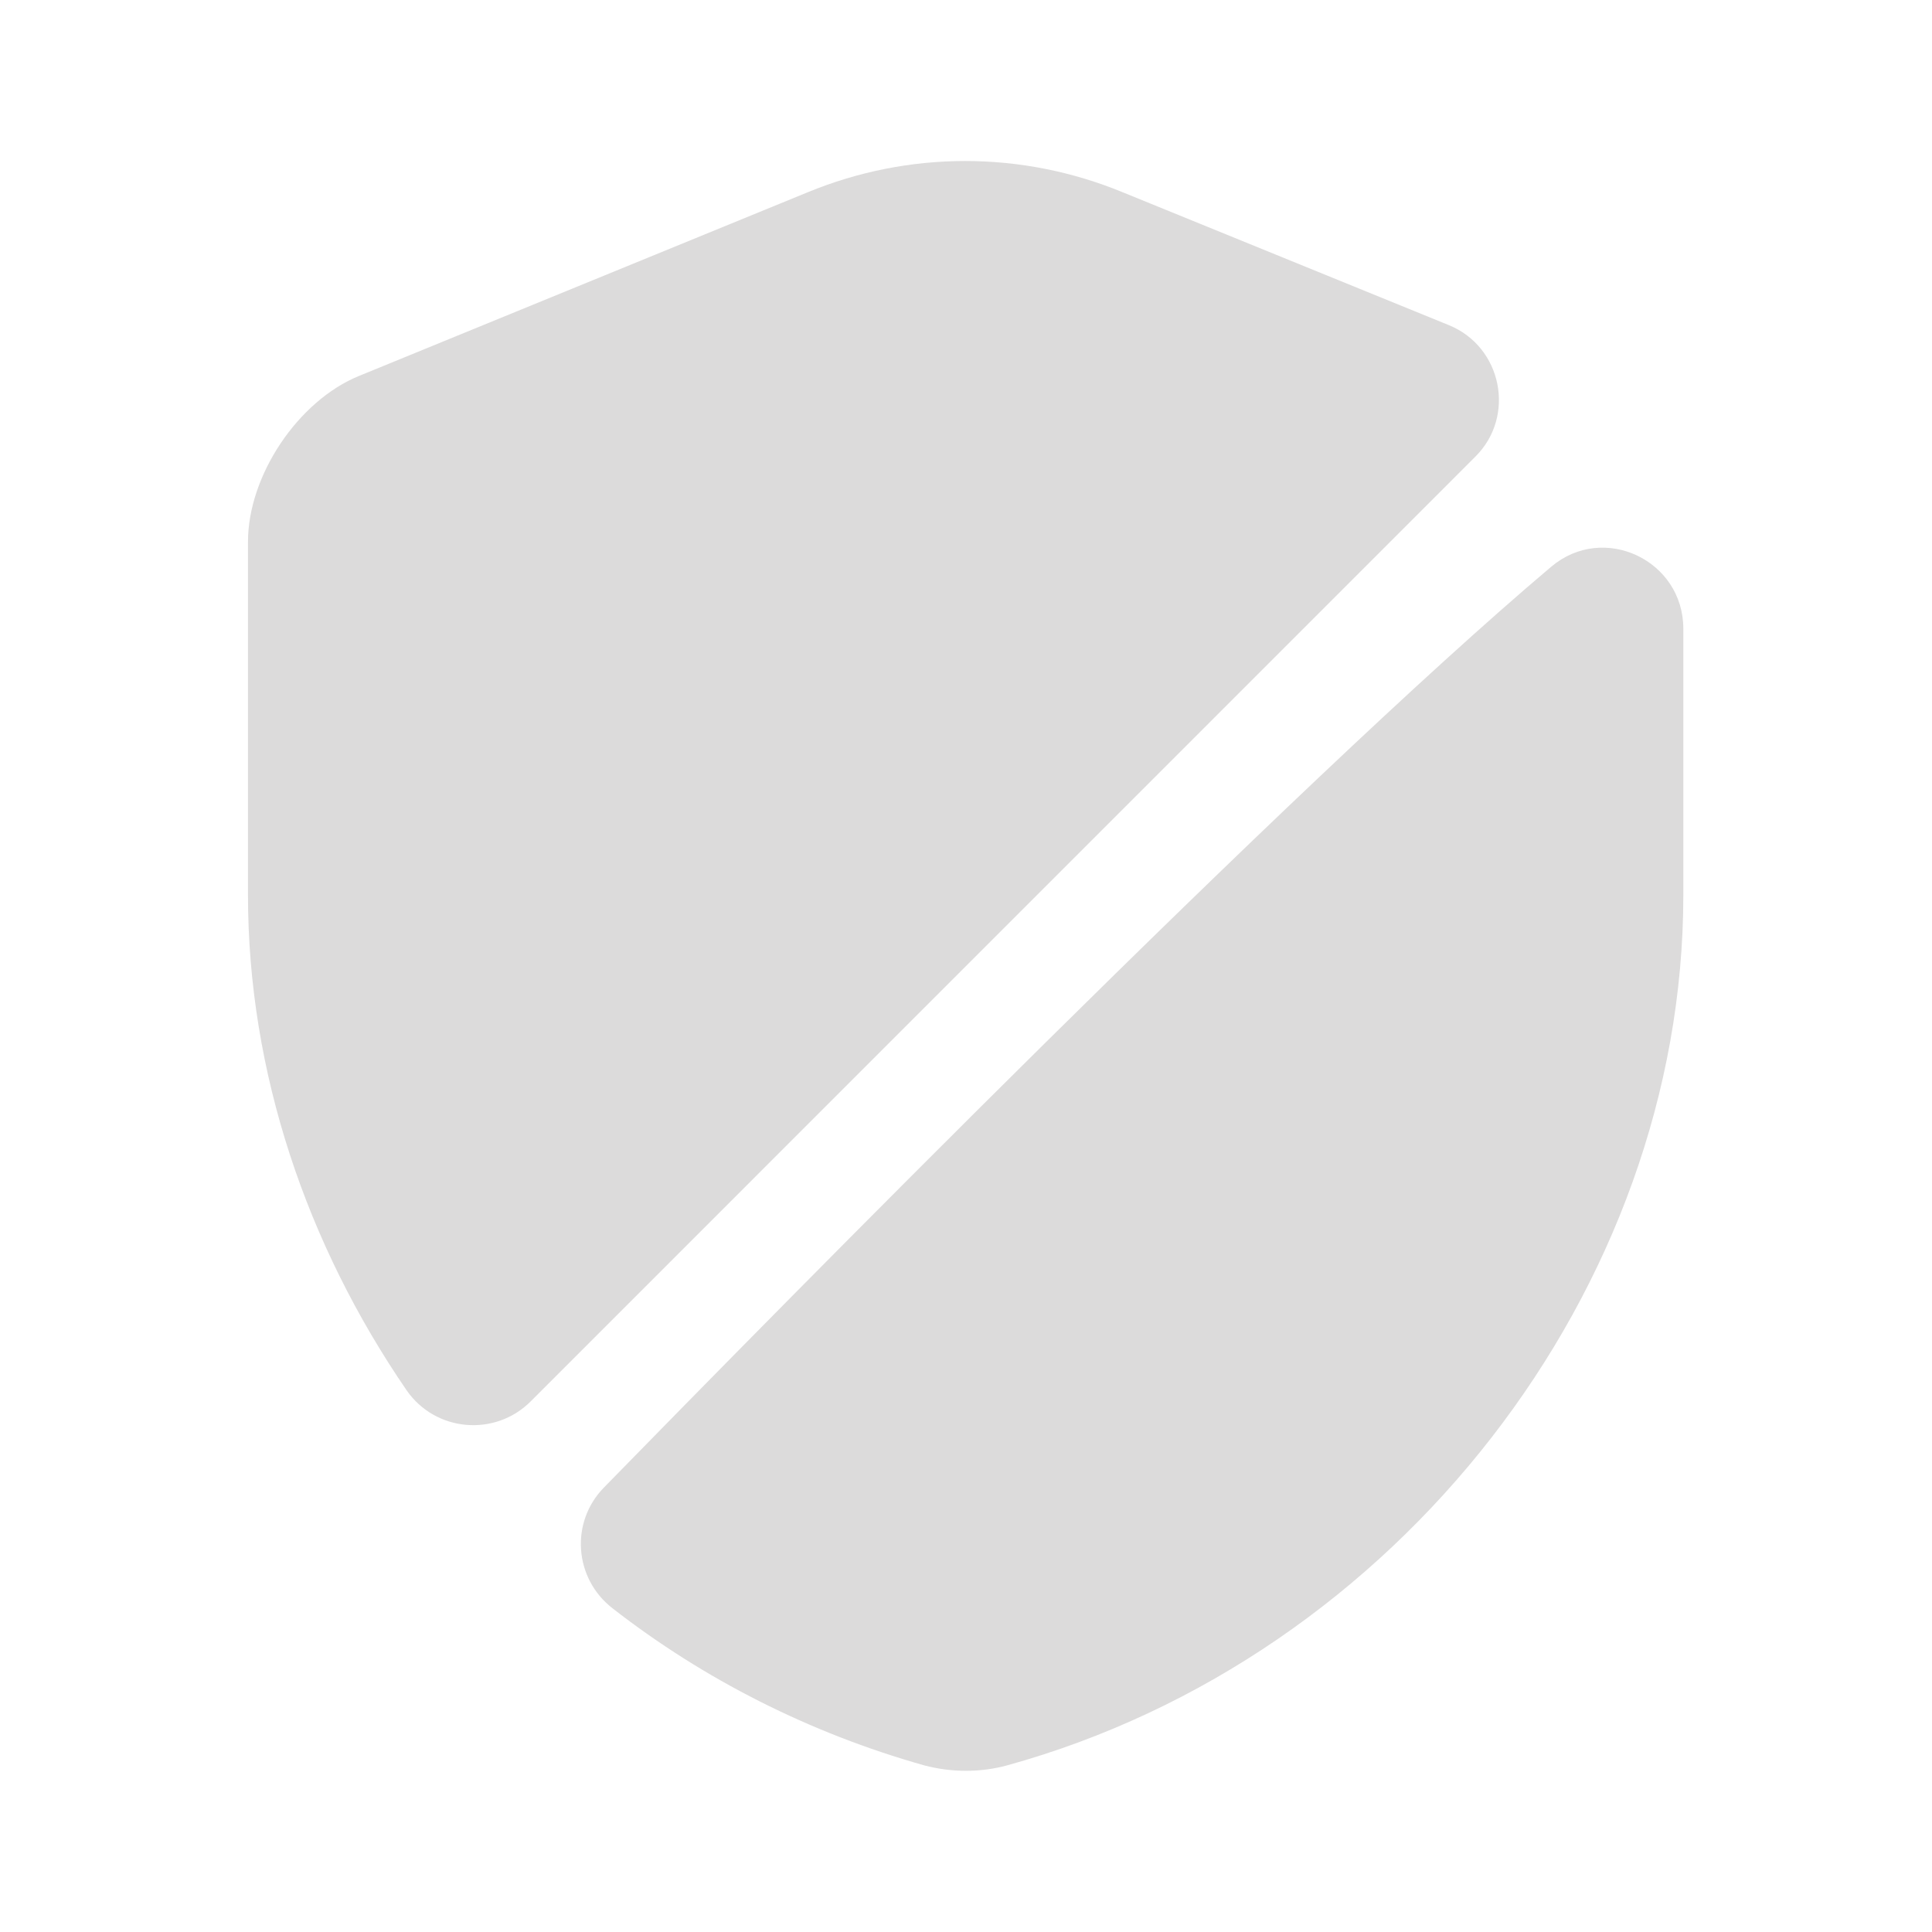 <svg width="28" height="28" viewBox="0 0 28 28" fill="none" xmlns="http://www.w3.org/2000/svg">
<path d="M21.385 6.615L7.689 20.312C7.175 20.825 6.312 20.755 5.892 20.148C4.445 18.037 3.594 15.54 3.594 12.973V7.852C3.594 6.895 4.317 5.81 5.204 5.448L11.702 2.788C13.172 2.182 14.805 2.182 16.275 2.788L21 4.713C21.77 5.028 21.969 6.032 21.385 6.615Z" fill="#DCDBDB"/>
<path d="M22.482 8.213C23.241 7.572 24.396 8.12 24.396 9.112V12.973C24.396 18.678 20.254 24.022 14.596 25.585C14.211 25.69 13.791 25.69 13.394 25.585C11.737 25.118 10.197 24.337 8.879 23.31C8.319 22.878 8.261 22.062 8.751 21.56C11.294 18.958 18.737 11.375 22.482 8.213Z" fill="#DCDBDB"/>
</svg>
